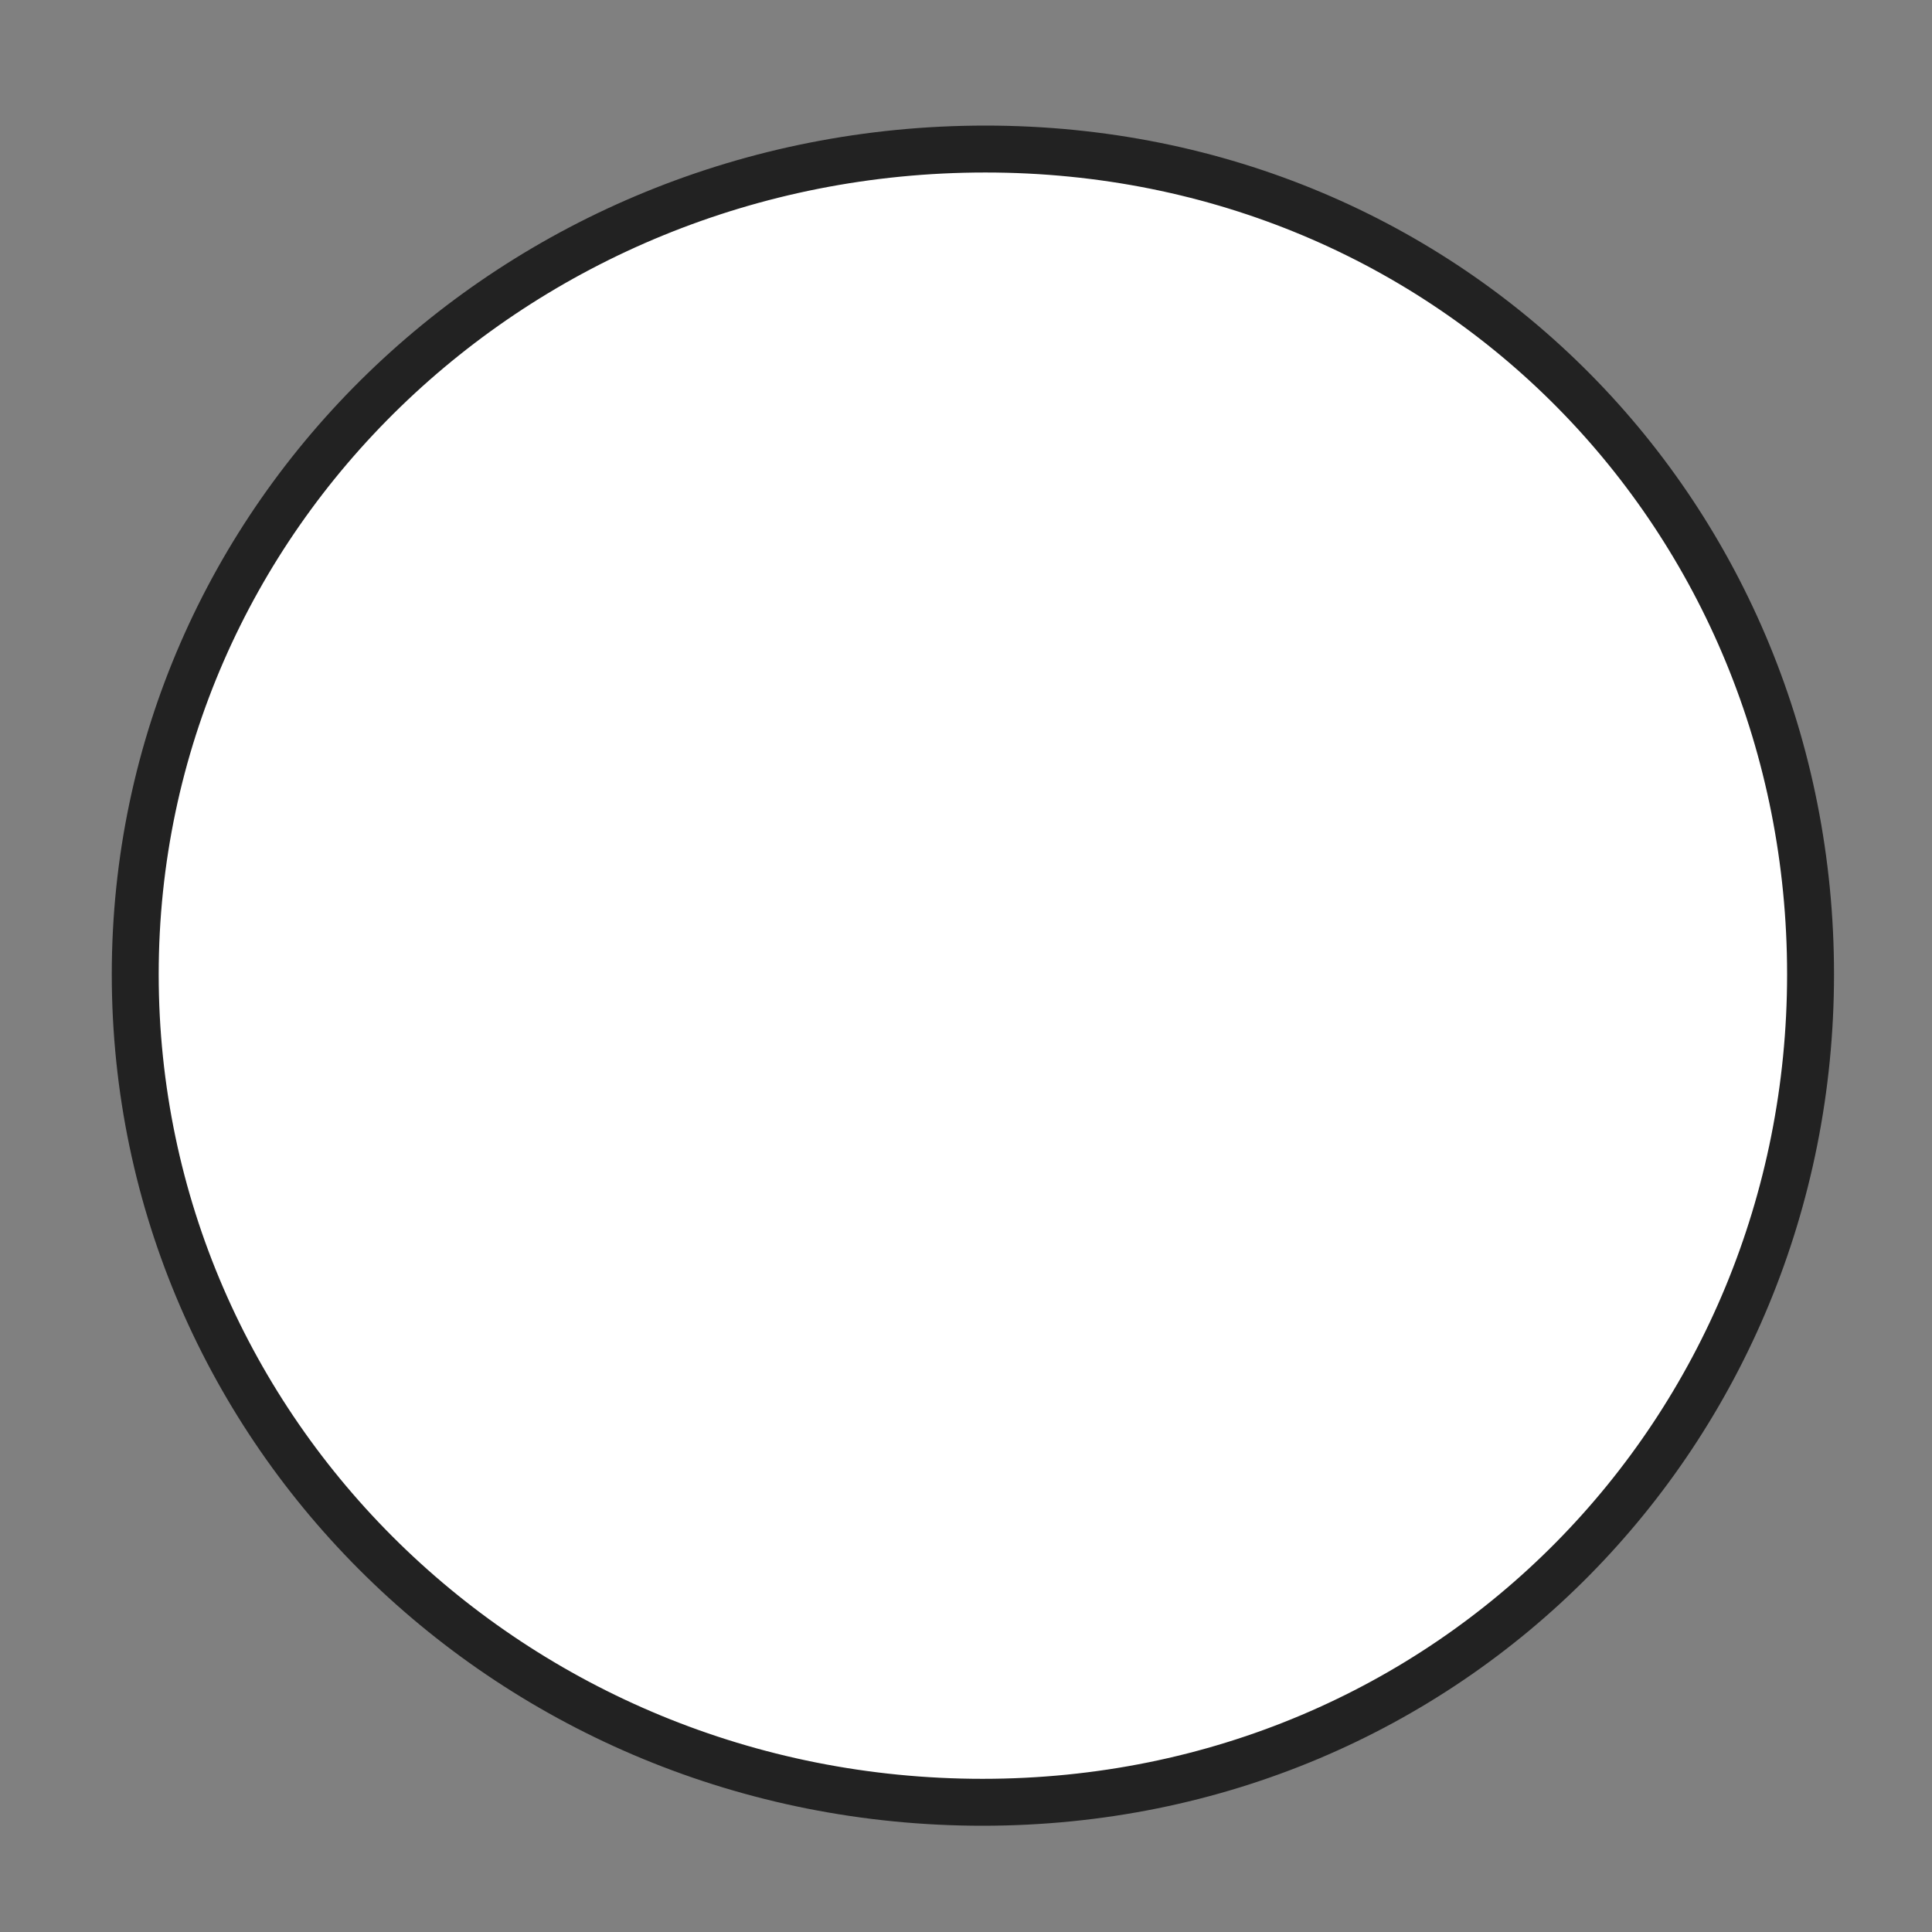 <?xml version="1.0" encoding="utf-8"?>
<!-- Generator: Adobe Illustrator 18.1.1, SVG Export Plug-In . SVG Version: 6.00 Build 0)  -->
<svg version="1.1" id="Layer_1" xmlns="http://www.w3.org/2000/svg" xmlns:xlink="http://www.w3.org/1999/xlink" x="0px" y="0px" width="70px" height="70px" 
	 viewBox="-184 112 70 70" enable-background="new -184 112 70 70" xml:space="preserve">
<rect x="-184" y="112" width="70" height="70" fill="#808080" stroke="none"/>
<path fill="#fff" stroke="#222222" stroke-width="1.7" stroke-miterlimit="10" d="M-118.4,147.3c0,16.5-13,30-30,30
	s-30.7-13.4-30.7-30s13.8-29.9,30.8-29.9S-118.4,130.8-118.4,147.3z"/>
</svg>
